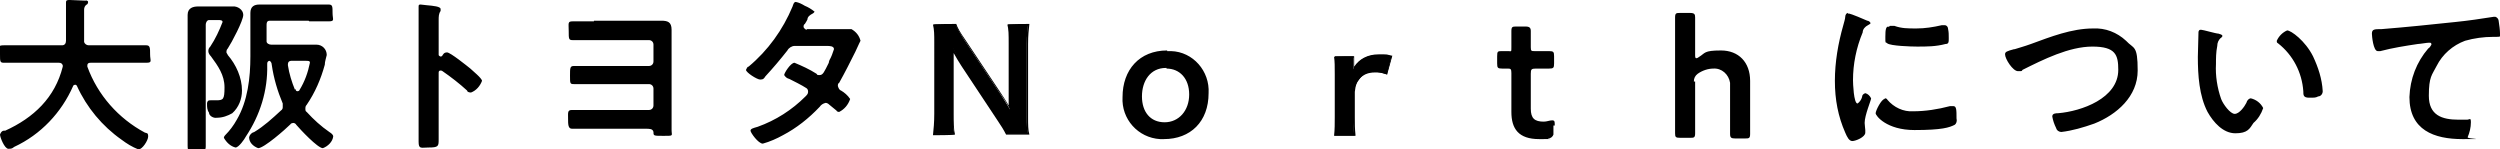 <?xml version="1.0" encoding="UTF-8"?>
<svg id="_レイヤー_1" data-name=" レイヤー 1" xmlns="http://www.w3.org/2000/svg" version="1.1" viewBox="0 0 386.4 23.1">
  <defs>
    <style>
      .cls-1, .cls-2 {
        fill: #000;
        stroke-width: 0px;
      }

      .cls-3 {
        isolation: isolate;
      }

      .cls-2 {
        fill-rule: evenodd;
      }
    </style>
  </defs>
  <g class="cls-3">
    <g class="cls-3">
      <g>
        <path class="cls-1" d="M214.4,11.5c-.9-.3-1.3-.3-1.9-.3-1,0-1.8.3-2.4,1-.5.6-.7,1.1-.9,2.1v3.9c0,1.1,0,1.7.1,2.7h-3c.1-1,.1-1.6.1-2.8v-6.6c0-1.3,0-1.9-.1-2.8h2.9v2c.8-1.5,2.1-2.2,3.9-2.2s1,0,2,.2l-.7,2.6Z"/>
        <path class="cls-1" d="M209.5,21h-3.3,0c.1-1.1.1-1.8.1-2.9v-6.6c0-1.3,0-1.9-.1-2.7h0c0-.1,3.1-.1,3.1-.1v1.6c.8-1.2,2.1-1.9,3.8-1.9s1,0,2,.2h.1s-.8,2.9-.8,2.9h-.1c-.9-.3-1.3-.4-1.8-.4-1,0-1.8.3-2.3,1-.5.6-.7,1.1-.8,2.1v3.9c0,1.1,0,1.8.1,2.7h0ZM206.5,20.8h2.7c0-.9-.1-1.5-.1-2.6v-3.9c.1-1,.3-1.6.9-2.2.6-.7,1.4-1.1,2.5-1.1s.9,0,1.8.3l.7-2.4c-.9-.2-1.3-.2-1.8-.2-1.9,0-3.1.7-3.8,2.1l-.2.5v-2.4h-2.6c.1.8.1,1.4.1,2.6v6.6c0,1.1,0,1.7-.1,2.6Z"/>
      </g>
    </g>
  </g>
  <path id="aaapc.svg" class="cls-2" d="M9.7,10.3c-1.2,4.8-4.5,7.9-8.9,9.9h-.2C.3,20.2.1,20.5,0,20.8,0,21.2.7,23,1.3,23s.6-.1.9-.3h0c4.1-1.9,7.3-5.3,9.1-9.4,0-.1.2-.2.3-.2s.2,0,.3.2c1.5,3.3,3.9,6.2,6.9,8.3.8.6,1.6,1.1,2.6,1.5.6,0,1.5-1.4,1.5-2s-.2-.5-.5-.6c-4.1-2.2-7.3-5.8-8.9-10.2v-.2c0-.3.2-.4.5-.4h8.6c1,0,.6-.3.6-1.3s0-1.4-.6-1.4h-8.9c-.3,0-.6-.2-.7-.5V1.5c0-.3.1-.6.4-.8.1,0,.2-.2.2-.3C13.7.2,13.4,0,13.2.1c-.4,0-2-.1-2.4-.1s-.6,0-.6.4v5.9c0,.4-.2.7-.6.7H.6c-1.1,0-.6.3-.6,1.4s0,1.3.6,1.3h8.5c.3,0,.5.1.6.4h0v.2h0ZM31.8,3.8c0-.3.2-.7.5-.7h1.5c.2,0,.6,0,.6.3-.5,1.3-1.1,2.6-1.9,3.8-.2.2-.3.4-.3.7s.2.6.4.8c1.1,1.5,2.1,2.9,2.1,4.8s-.2,2-1.3,2-.6,0-.8,0c-.3,0-.5,0-.6.4v.2c0,.4,0,.9.3,1.3,0,.5.7.9,1.2.8.9,0,1.7-.3,2.4-.7,1-.9,1.5-2.2,1.5-3.5,0-2-.9-4-2.2-5.5,0-.1-.2-.3-.2-.4,0-.2,0-.4.2-.6.6-.9,2.4-4.3,2.4-5.2,0-.8-.9-1.4-1.7-1.3h-5.3c-.7,0-1.6.2-1.6,1.3v20.2c0,1.2.3.9,1.4.9s1.4,0,1.4-.8V3.8h0ZM45.6,13.9c-.5-1.2-.9-2.5-1.1-3.8v-.2c0-.3.2-.5.5-.5h2.2c.5,0,.7,0,.7.3-.3,1.5-.8,2.9-1.6,4.2,0,.1-.2.2-.3.2-.2,0-.3-.1-.3-.3h-.1ZM47.8,3.3h3c1,0,.6-.3.6-1.3s0-1.3-.6-1.3h-10.7c-.8,0-1.4.3-1.4,1.3v6.7c0,3.3-.4,6.9-2.1,9.8-.5.9-1.1,1.7-1.8,2.4,0,0-.2.2-.2.4.4.7,1,1.3,1.8,1.5.5,0,1.4-1.3,1.6-1.7,2.2-3.3,3.4-7.1,3.3-11.1,0-.3,0-.5.3-.6h0c.2,0,.4.3.4.6.3,2.1.9,4.1,1.7,6,0,.2,0,.3,0,.5s0,.4-.3.6c-1.3,1.2-2.6,2.4-4.1,3.3-.4.1-.7.4-.8.8,0,.8.6,1.4,1.4,1.7.9,0,4.2-2.9,5-3.7,0-.1.3-.2.4-.2.2,0,.4.1.5.3.6.7,3.3,3.6,4.1,3.6.8-.3,1.5-1,1.6-1.8,0-.3-.3-.5-.6-.7-1.3-.9-2.4-1.9-3.5-3.1-.2-.1-.2-.3-.2-.5s0-.4.2-.6c1.3-1.9,2.2-4,2.8-6.2,0-.5.2-1,.3-1.5,0-.9-.7-1.6-1.6-1.6h-7c-.3,0-.7-.2-.7-.5v-2.5c0-.3,0-.7.5-.7h6ZM68.2,8.7s0,.1-.2,0c0,0-.2-.1-.2-.2h0V3.1c0-.5,0-1,.3-1.4,0,0,0-.2,0-.3,0-.4-1.1-.5-2.2-.6-.2,0-.7-.1-.9-.1-.3,0-.3.1-.3.4v20.8c0,1.2.4.9,1.5.9,1.6,0,1.6-.2,1.6-1.3v-10.2c0-.2,0-.4.3-.4h0s.2,0,.3.1c1.3.9,2.6,1.9,3.8,3,0,.2.3.3.6.3.8-.3,1.4-1,1.7-1.8,0-.4-1.5-1.6-1.8-1.9-.5-.4-3.1-2.5-3.6-2.5s-.6.3-.8.6h-.2ZM91.8,3.3h-3.3c-.8,0-.6.3-.6,1.5s0,1.4.6,1.4h11.8c.4,0,.7.3.7.7h0v2.6c0,.4-.3.7-.7.7h-11.6c-.6,0-.6.3-.6,1.5s0,1.3.6,1.3h11.6c.4,0,.7.3.7.7s0,0,0,0v2.6c0,.4-.3.7-.7.7h-11.9c-.7,0-.6.4-.6,1.3s0,1.6.6,1.6h11.4c.6,0,1.1,0,1.2.5,0,.6,0,.6,1.6.6s1.2,0,1.2-.9V4.6c0-1.2-.6-1.4-1.6-1.4h-10.5.1ZM124.7,4.6c-.2,0-.4-.2-.5-.4,0-.2,0-.4.2-.5.2-.3.3-.5.4-.7,0-.4.4-.7.8-.9,0,0,.2-.1.3-.3-.5-.4-1-.7-1.5-.9-.5-.3-.9-.5-1.4-.6-.3,0-.4.4-.5.7-1.5,3.6-3.8,6.8-6.8,9.3-.2,0-.3.3-.4.5,0,.4,1.7,1.5,2.2,1.5s.6-.2.8-.5c1.2-1.3,2.3-2.6,3.4-4,.2-.4.7-.7,1.1-.7h5c.4,0,1.1,0,1.1.5-.2.6-.4,1.2-.7,1.7,0,.1-.1.2-.1.4-.7,1.4-.9,1.9-1.4,1.9s-.3,0-.5-.2c-1.1-.7-2.2-1.2-3.4-1.7-.6,0-1.6,1.6-1.6,1.9.2.3.4.5.8.6.6.3,2,1,2.6,1.4.2.1.3.3.3.6s-.2.5-.4.7c-2.1,2.1-4.6,3.7-7.4,4.7-.7.2-1.1.3-1.1.6s1.2,2,1.9,2c1.1-.3,2.2-.8,3.1-1.3,2.1-1.1,4-2.6,5.7-4.4.2-.3.5-.5.9-.6.2,0,.4.1.6.3.4.3.7.6,1.1.9,0,.1.2.2.4.2.8-.4,1.4-1.1,1.7-2-.4-.6-.9-1-1.4-1.3-.3-.1-.4-.4-.5-.7,0-.2,0-.4.2-.5.9-1.6,1.7-3.2,2.5-4.8.2-.4.4-.9.6-1.3,0,0,.1-.2.2-.4-.2-.8-.7-1.4-1.4-1.8h-.3c-.5,0-1.1,0-1.6,0h-5ZM180.4,7.8c-4.3,0-6.9,3-6.9,7.2-.2,3.4,2.4,6.3,5.8,6.5h.6c4.1,0,6.9-2.7,6.9-7.1.2-3.4-2.4-6.4-5.8-6.5h-.6ZM180.3,10.6c2,0,3.5,1.5,3.5,4s-1.6,4.3-3.8,4.3-3.5-1.6-3.5-4,1.3-4.4,3.7-4.4h.1ZM240.3,19.3c0-.5,0-.7-.4-.7s-.8.2-1.3.2c-1.4,0-2-.5-2-2v-5.4c0-.7.1-.8.8-.8h2c.7,0,.8-.1.8-.8v-1.1c0-.7-.1-.8-.8-.8h-2.2c-.5,0-.6,0-.6-.6v-2.5c0-.5-.2-.7-.8-.7h-1.4c-.6,0-.8,0-.8.7v2.5c0,.8,0,.6-.5.6h-.9c-.7,0-.8,0-.8.8v1.1c0,.7.1.8.8.8h.9c.4,0,.5.1.5.7v6c0,2.6,1.1,4.2,4.3,4.2s1,0,1.4-.1c.4,0,.7-.3.8-.6v-1.4h.2ZM261.8,12.6c0-.5.2-.9.6-1.2.7-.5,1.6-.8,2.4-.8,1.3-.1,2.4.9,2.6,2.2v7.9c0,.6.2.7.8.7h1.5c.6,0,.8,0,.8-.7v-8.2c0-2.9-1.8-4.7-4.5-4.7s-2.4.4-3.4,1c-.1.1-.3.2-.4.2-.2,0-.2-.2-.2-.6V2.7c0-.5-.1-.7-.8-.7h-1.5c-.6,0-.8,0-.8.7v17.9c0,.6.1.7.8.7h1.5c.6,0,.8,0,.8-.7v-8h-.2ZM291.3,15.3c-.5,0-1.4,1.8-1.4,2.2s1.7,2.6,6,2.6,5.4-.4,6.2-.8c.3-.2.4-.6.3-1,0-1.3,0-1.9-.5-1.9h-.5c-1.9.5-3.8.8-5.7.8-1.5.1-3-.6-4-1.8,0-.1-.2-.2-.3-.2h-.1ZM291.9,4.1c-.4,0-.5.4-.5,1.6s0,.7.3,1c.5.4,3.7.5,4.6.5,1.5,0,2.9,0,4.4-.4.5,0,.5-.3.5-.9s0-.9-.1-1.4c0-.3-.2-.6-.5-.6h-.5c-1.3.3-2.6.5-3.9.5s-2.3,0-3.4-.4c-.2,0-.4,0-.7,0h0l-.2.2ZM285.6,2c-.2,0-.4.3-.4.6s-.2.9-.3,1.3c-.8,2.8-1.3,5.7-1.3,8.6s.5,5.5,1.6,8c.3.7.6,1.3,1.1,1.3s2-.6,2-1.3v-.4c0-.2-.1-.8-.1-1.1,0-1.2,1-3.5,1-3.8-.2-.4-.5-.7-.9-.8-.3.1-.5.3-.5.6-.1.4-.4.8-.7,1-.6,0-.7-3.2-.7-3.6,0-2.5.5-5,1.5-7.4,0-.5.4-.9.8-1.1.3-.2.4-.2.4-.3,0-.2-.3-.4-.5-.4-.4-.2-2.6-1.1-2.8-1.1h-.2ZM311.3,7.6c-1.1.3-1.4.4-1.4.8,0,.7,1.2,2.6,2,2.6s.5,0,.7-.2c3.2-1.6,7.2-3.6,10.8-3.6s4,1.3,4,3.6c0,4.4-5.7,6.4-9.3,6.7-.3,0-.9,0-.9.5.1.6.3,1.2.6,1.8.1.4.5.6.8.6,1.7-.2,3.4-.7,5.1-1.3,3.5-1.4,6.7-4.2,6.7-8.2s-.6-3.3-1.8-4.6c-1.4-1.3-3.2-2-5.1-1.9-3.3,0-6.6,1.3-9.6,2.4-1.1.4-1.9.6-2.5.8h-.1ZM351.9,6.3c0,.2,0,.3.2.4,2.3,1.8,3.7,4.5,3.9,7.4,0,.6,0,1,.9,1s1,0,1.4-.2c.4,0,.7-.4.7-.8h0c-.1-1.9-.7-3.7-1.5-5.4-1.2-2.4-3.4-4-4-4-.7.3-1.3.9-1.6,1.6h0ZM340.2,4.6c-.2,0-.3,0-.4.3,0,.2-.1,3.5-.1,3.9,0,2.8.2,6,1.5,8.5.9,1.6,2.4,3.3,4.3,3.3s2.2-.7,2.8-1.6c.7-.6,1.2-1.4,1.5-2.3-.4-.8-1.1-1.3-1.9-1.5-.3,0-.6.3-.7.7-.3.6-1.1,1.7-1.8,1.7s-1.8-1.5-2.1-2.3c-.6-1.7-.9-3.6-.8-5.4,0-.9,0-1.8.2-2.8,0-.5.2-.9.5-1.2.1,0,.2-.2.3-.3,0-.3-.4-.3-.6-.4-.4,0-2.4-.6-2.7-.6h0ZM366.6,5.2c0,.3.2,2.7.9,2.7h.4c1.9-.5,3.8-.8,5.8-1.1.3,0,1.4-.2,1.7-.2s.4,0,.4.3c-.1.2-.3.5-.5.6-1.8,2.1-2.8,4.7-2.9,7.5,0,5.1,3.8,6.5,8.2,6.5s.6,0,.8-.3c.3-.7.5-1.5.5-2.3s-.2-.4-.6-.4h-1.3c-2.6,0-4.6-.7-4.6-3.7s.5-3.2,1.2-4.6c.9-1.8,2.5-3.2,4.4-3.9,1.4-.4,2.9-.6,4.3-.6s1.1,0,1.1-.5-.1-1.3-.2-1.9c0-.3-.2-.6-.5-.7h-.3c-1.9.3-3.9.6-5.9.8-3.8.4-7.6.8-11.4,1.1-1.1,0-1.5,0-1.5.7h0Z"/>
  <g class="cls-3">
    <g class="cls-3">
      <g>
        <path class="cls-1" d="M155.6,20.7c-.4-.7-.7-1.3-1.4-2.3l-5.5-8.3c-.4-.6-.9-1.6-1.4-2.6q0,.3,0,1.1c0,.4,0,1.4,0,1.9v7c0,1.4,0,2.4.2,3.2h-3.1c.1-.7.2-1.8.2-3.2V6.5c0-1.1,0-1.9-.2-2.7h3.3c.2.5.6,1.2,1.3,2.3l5.4,8.1c.5.7,1.2,1.9,1.7,2.7,0-.8-.1-2.1-.1-3v-7.2c0-1.3,0-2.1-.2-2.9h3.1c-.1.9-.2,1.6-.2,2.9v11.3c0,1.2,0,2,.2,2.7h-3.4Z"/>
        <path class="cls-1" d="M159.1,20.8h-3.6c-.4-.8-.8-1.4-1.4-2.3l-5.5-8.3c-.4-.6-.8-1.3-1.2-2,0,.1,0,.3,0,.5,0,.4,0,1.4,0,1.9v7c0,1.3,0,2.4.2,3.2h0c0,.1-3.4.1-3.4.1h0c.1-.9.2-2,.2-3.3V6.5c0-1.1,0-1.9-.2-2.7h0c0-.1,3.6-.1,3.6-.1h0c.2.6.6,1.3,1.3,2.3l5.4,8.1c.4.6,1,1.5,1.4,2.2,0-.8,0-1.7,0-2.4v-7.2c0-1.3,0-2.2-.2-2.9h0c0-.1,3.4-.1,3.4-.1h0c-.1,1-.2,1.7-.2,3.1v11.3c0,1.2,0,2,.2,2.7h0ZM155.7,20.6h3.1c-.1-.7-.1-1.5-.1-2.6V6.7c0-1.3,0-2,.2-2.8h-2.8c.1.7.1,1.6.1,2.8v7.2c0,.9,0,2.2.1,3v.6c0,0-.2-.6-.2-.6-.4-.8-1.1-1.9-1.7-2.7l-5.4-8.1c-.6-1-1.1-1.6-1.3-2.2h-3.1c.1.8.2,1.5.2,2.6v11c0,1.3,0,2.3-.2,3.1h2.8c-.1-.8-.2-1.8-.2-3.1v-7c0-.5,0-1.5,0-1.8q0-.8,0-1.1v-.6s.2.5.2.5c.4.9,1,1.8,1.4,2.5l5.5,8.3c.6.9,1,1.5,1.3,2.2Z"/>
      </g>
    </g>
  </g>
</svg>